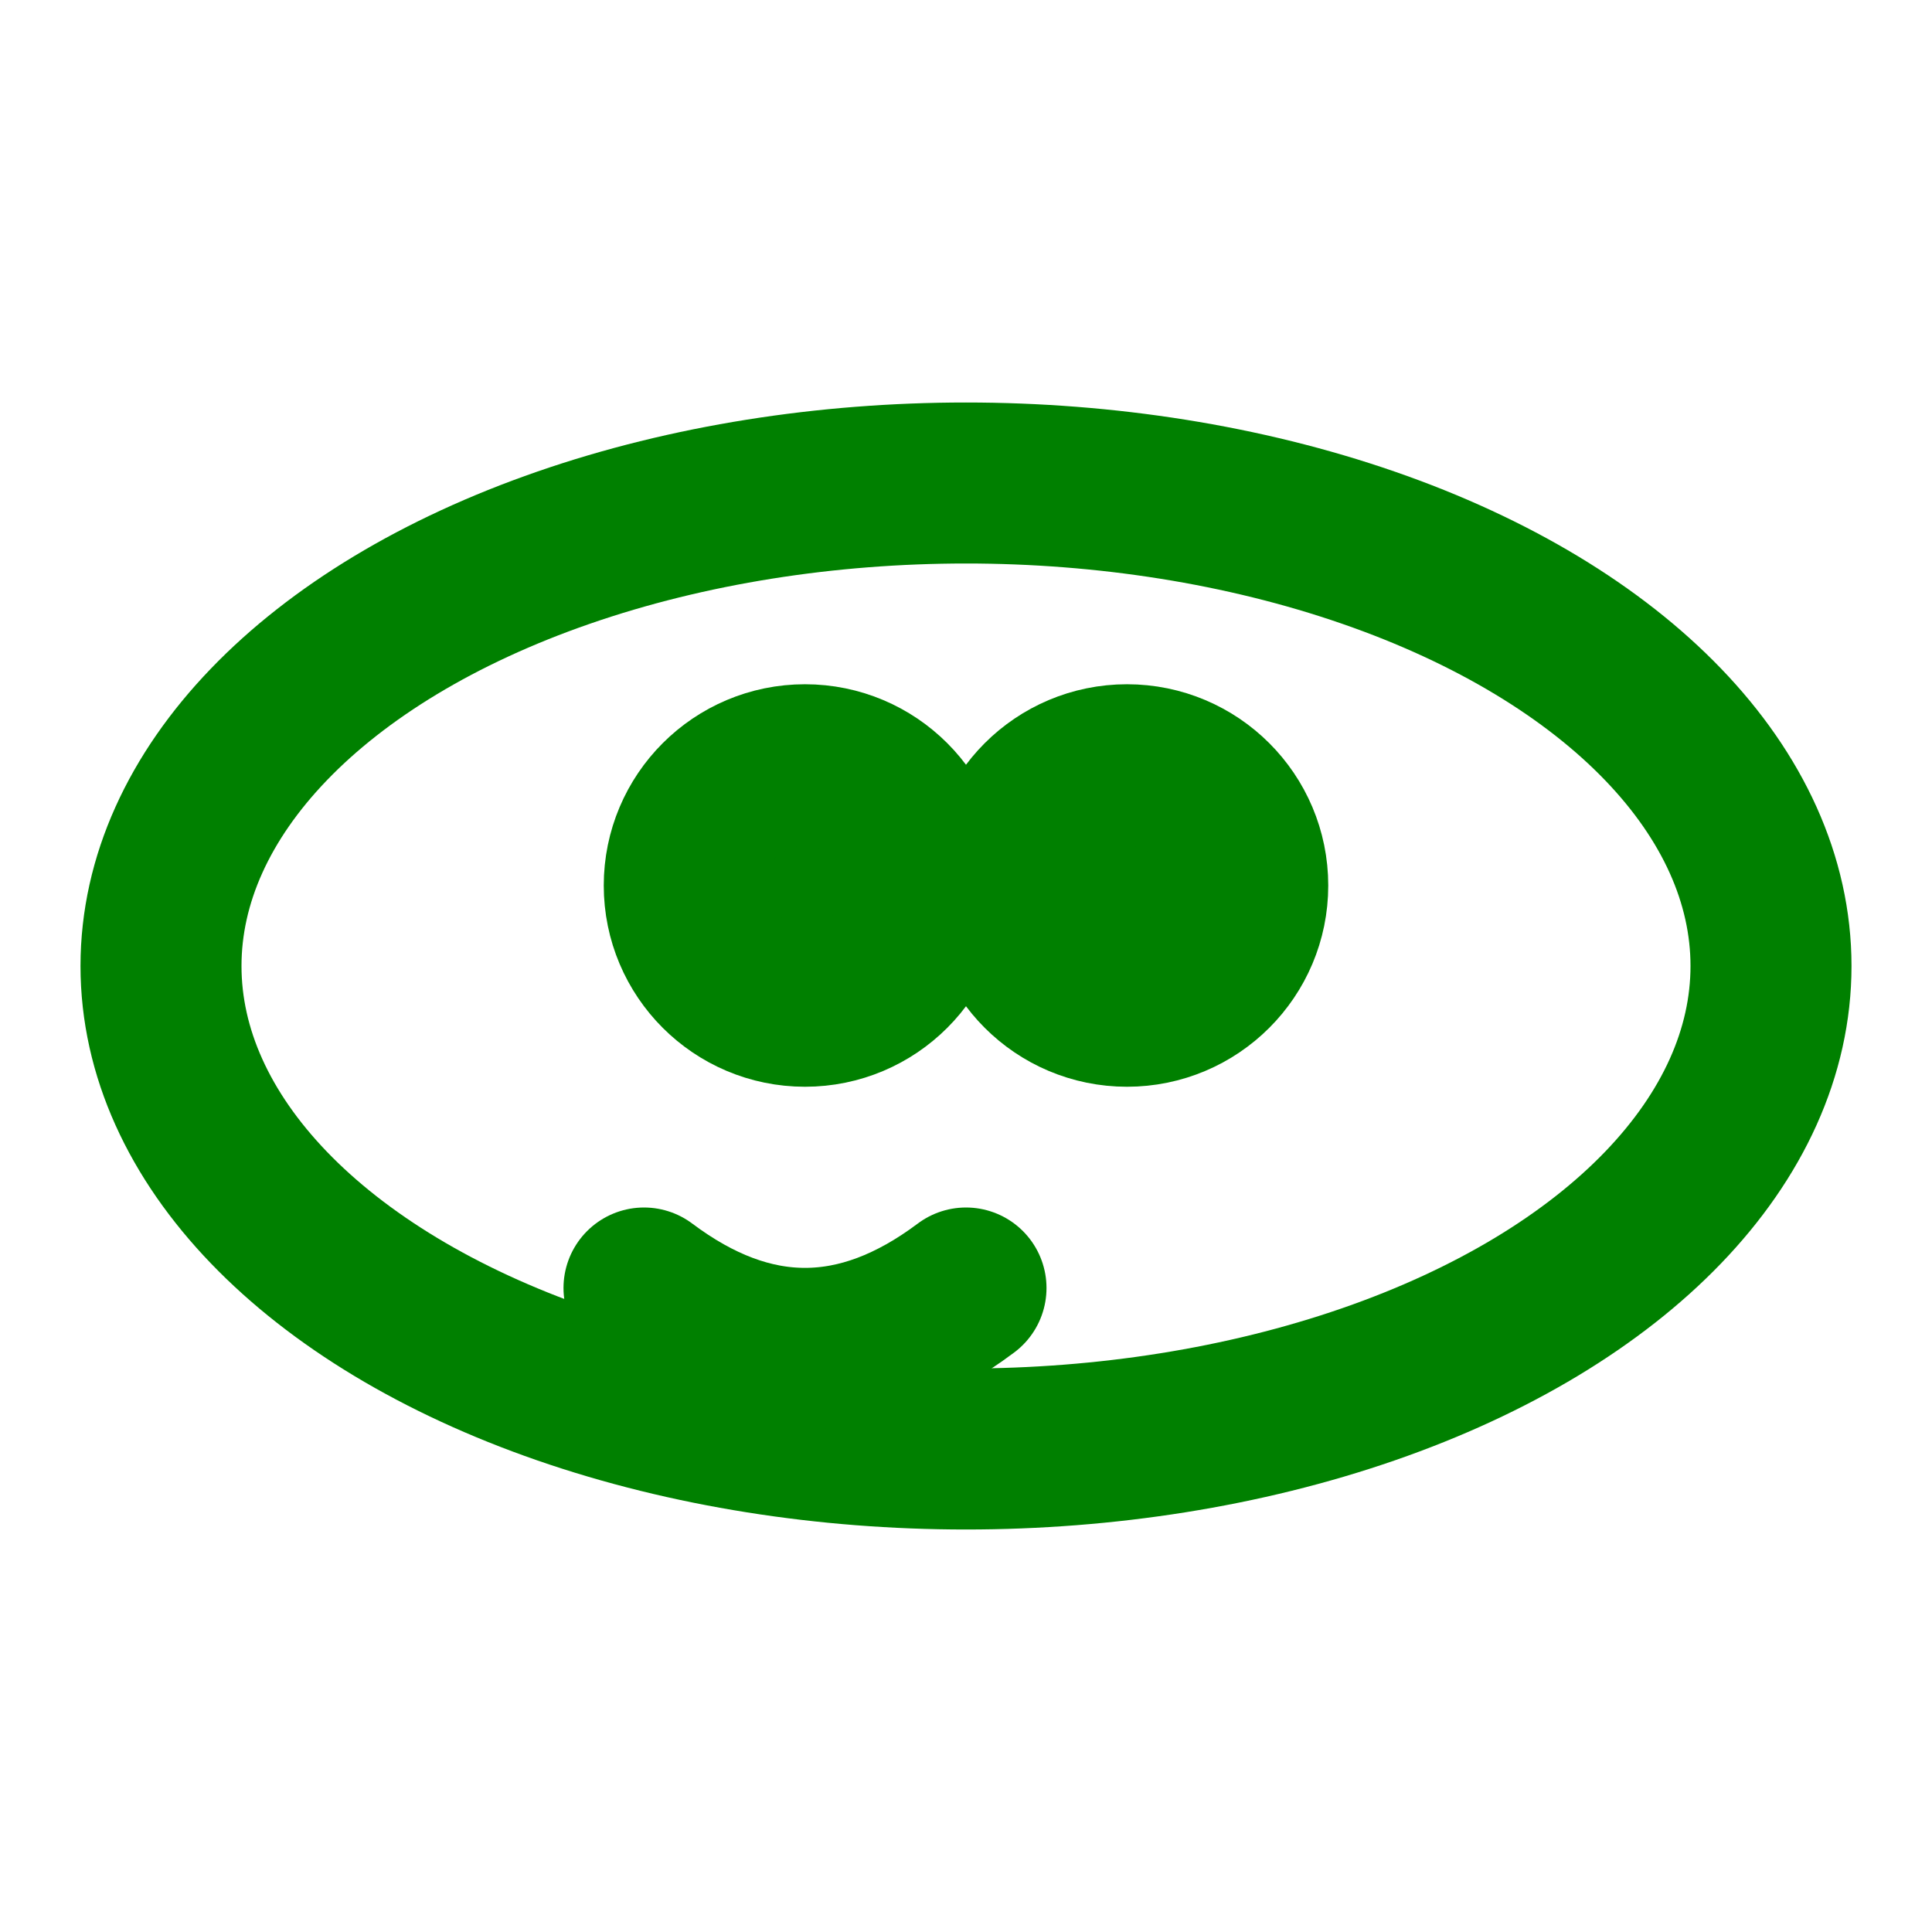 <svg xmlns="http://www.w3.org/2000/svg" viewBox="0 0 24 24" fill="none" stroke="green" stroke-width="2" stroke-linecap="round" stroke-linejoin="round">
  <ellipse cx="12" cy="12" rx="10" ry="6" />
  <circle cx="10" cy="11" r="1.5" fill="green"/>
  <circle cx="14" cy="11" r="1.5" fill="green"/>
  <path d="M8 16c1.333 1 2.667 1 4 0" />
</svg>